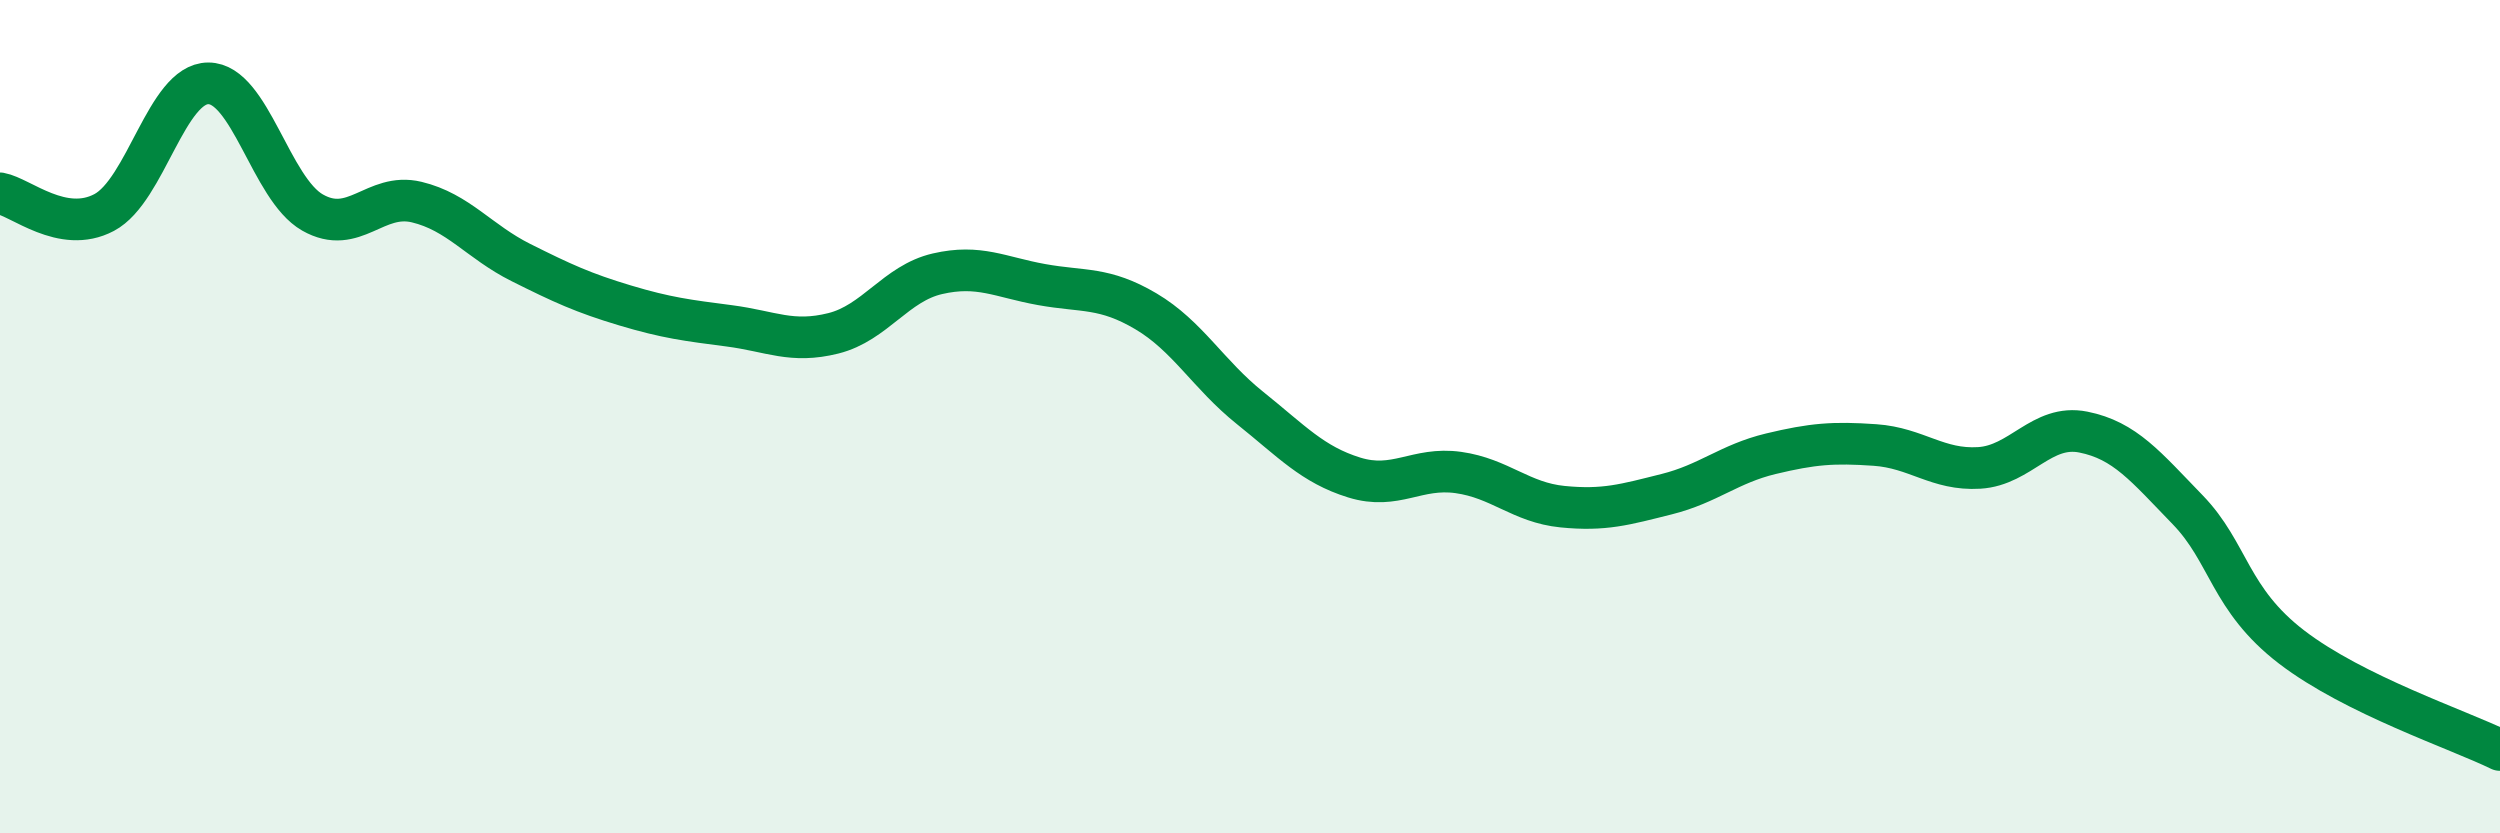 
    <svg width="60" height="20" viewBox="0 0 60 20" xmlns="http://www.w3.org/2000/svg">
      <path
        d="M 0,4.64 C 0.5,4.73 1.5,5.63 2.5,5.1 C 3.5,4.57 4,2 5,2 C 6,2 6.5,4.53 7.5,5.1 C 8.5,5.67 9,4.61 10,4.85 C 11,5.09 11.5,5.8 12.5,6.3 C 13.5,6.8 14,7.03 15,7.33 C 16,7.63 16.5,7.69 17.5,7.82 C 18.5,7.95 19,8.25 20,8 C 21,7.75 21.5,6.8 22.5,6.57 C 23.5,6.34 24,6.65 25,6.83 C 26,7.01 26.5,6.88 27.5,7.47 C 28.5,8.06 29,8.99 30,9.79 C 31,10.59 31.5,11.15 32.5,11.46 C 33.5,11.77 34,11.2 35,11.34 C 36,11.48 36.5,12.06 37.5,12.16 C 38.5,12.26 39,12.11 40,11.86 C 41,11.61 41.5,11.13 42.5,10.89 C 43.5,10.65 44,10.61 45,10.68 C 46,10.75 46.5,11.29 47.5,11.23 C 48.5,11.17 49,10.17 50,10.37 C 51,10.57 51.5,11.2 52.5,12.23 C 53.5,13.26 53.5,14.38 55,15.53 C 56.5,16.68 59,17.51 60,18L60 20L0 20Z"
        fill="#008740"
        opacity="0.1"
        stroke-linecap="round"
        stroke-linejoin="round"
      />
      <path
        d="M 0,4.64 C 0.5,4.73 1.5,5.63 2.5,5.1 C 3.5,4.57 4,2 5,2 C 6,2 6.5,4.53 7.5,5.1 C 8.5,5.67 9,4.61 10,4.85 C 11,5.09 11.5,5.8 12.5,6.3 C 13.5,6.8 14,7.03 15,7.33 C 16,7.63 16.5,7.69 17.5,7.82 C 18.5,7.95 19,8.25 20,8 C 21,7.75 21.5,6.8 22.5,6.57 C 23.5,6.34 24,6.65 25,6.83 C 26,7.01 26.5,6.88 27.5,7.47 C 28.5,8.06 29,8.99 30,9.79 C 31,10.59 31.5,11.15 32.5,11.46 C 33.5,11.77 34,11.2 35,11.34 C 36,11.48 36.5,12.06 37.5,12.16 C 38.5,12.26 39,12.11 40,11.86 C 41,11.61 41.5,11.13 42.5,10.89 C 43.5,10.65 44,10.61 45,10.68 C 46,10.75 46.5,11.29 47.5,11.23 C 48.5,11.17 49,10.17 50,10.37 C 51,10.57 51.5,11.2 52.5,12.23 C 53.5,13.26 53.5,14.38 55,15.53 C 56.5,16.68 59,17.51 60,18"
        stroke="#008740"
        stroke-width="1"
        fill="none"
        stroke-linecap="round"
        stroke-linejoin="round"
      />
    </svg>
  